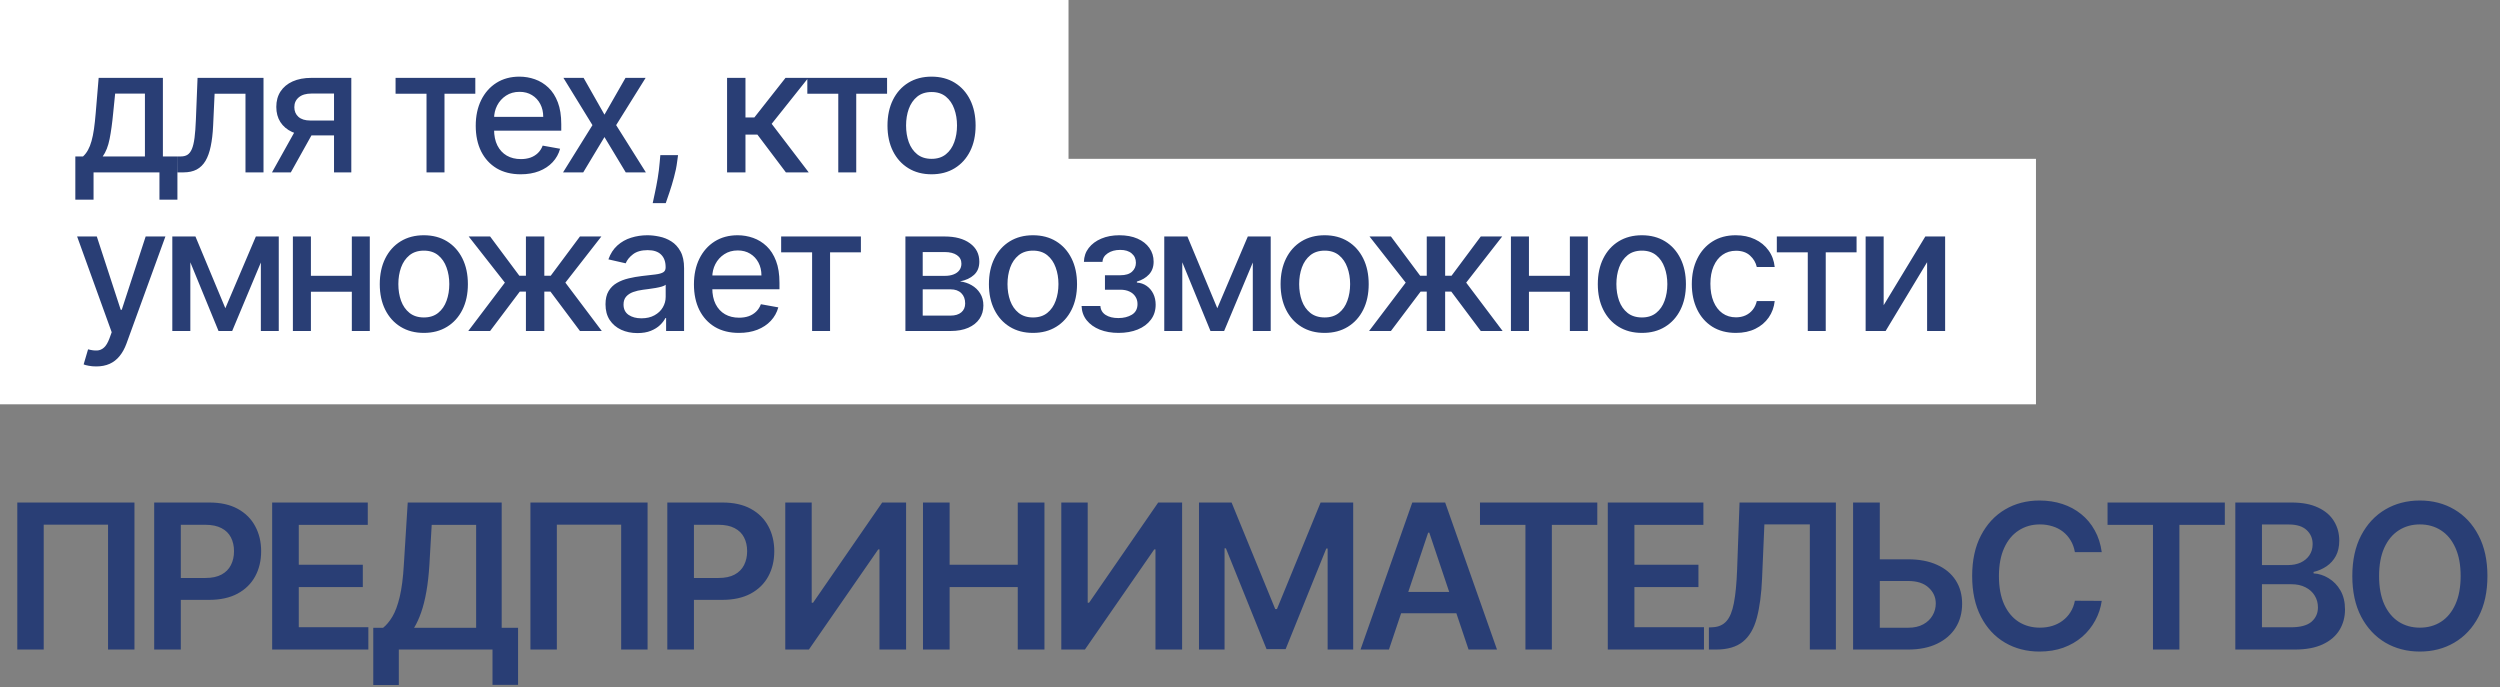 <?xml version="1.0" encoding="UTF-8"?> <svg xmlns="http://www.w3.org/2000/svg" width="331" height="91" viewBox="0 0 331 91" fill="none"><rect x="0" y="0" width="331" height="91" fill="#808080" stroke="none"/> <path d="M17.802 66.534V86H14.304V69.462H5.788V86H2.291V66.534H17.802ZM20.414 86V66.534H27.713C29.209 66.534 30.463 66.813 31.477 67.371C32.497 67.929 33.267 68.695 33.787 69.671C34.313 70.641 34.576 71.743 34.576 72.979C34.576 74.227 34.313 75.336 33.787 76.305C33.261 77.275 32.485 78.038 31.458 78.596C30.432 79.147 29.168 79.423 27.666 79.423H22.828V76.524H27.191C28.065 76.524 28.781 76.372 29.339 76.068C29.896 75.763 30.308 75.345 30.574 74.813C30.847 74.281 30.983 73.669 30.983 72.979C30.983 72.288 30.847 71.68 30.574 71.154C30.308 70.628 29.893 70.219 29.329 69.928C28.772 69.63 28.052 69.481 27.172 69.481H23.94V86H20.414ZM36.033 86V66.534H48.693V69.49H39.559V74.775H48.037V77.731H39.559V83.044H48.769V86H36.033ZM49.42 90.695V83.12H50.722C51.16 82.772 51.568 82.281 51.949 81.647C52.329 81.013 52.652 80.145 52.918 79.043C53.184 77.94 53.368 76.514 53.469 74.766L53.983 66.534H66.424V83.12H68.591V90.676H65.207V86H52.804V90.695H49.42ZM54.828 83.12H63.041V69.49H57.157L56.853 74.766C56.771 76.09 56.638 77.275 56.454 78.32C56.27 79.366 56.039 80.288 55.76 81.086C55.481 81.878 55.171 82.556 54.828 83.12ZM85.74 66.534V86H82.243V69.462H73.726V86H70.229V66.534H85.74ZM88.352 86V66.534H95.652C97.147 66.534 98.402 66.813 99.415 67.371C100.436 67.929 101.205 68.695 101.725 69.671C102.251 70.641 102.514 71.743 102.514 72.979C102.514 74.227 102.251 75.336 101.725 76.305C101.199 77.275 100.423 78.038 99.396 78.596C98.37 79.147 97.106 79.423 95.604 79.423H90.766V76.524H95.129C96.003 76.524 96.719 76.372 97.277 76.068C97.835 75.763 98.246 75.345 98.513 74.813C98.785 74.281 98.921 73.669 98.921 72.979C98.921 72.288 98.785 71.68 98.513 71.154C98.246 70.628 97.831 70.219 97.267 69.928C96.71 69.63 95.991 69.481 95.11 69.481H91.878V86H88.352ZM103.971 66.534H107.469V79.803H107.649L116.802 66.534H119.967V86H116.441V72.741H116.279L107.098 86H103.971V66.534ZM122.203 86V66.534H125.73V74.775H134.75V66.534H138.285V86H134.75V77.731H125.73V86H122.203ZM140.515 66.534H144.012V79.803H144.193L153.346 66.534H156.511V86H152.985V72.741H152.823L143.642 86H140.515V66.534ZM158.747 66.534H163.062L168.841 80.639H169.069L174.848 66.534H179.163V86H175.779V72.627H175.599L170.219 85.943H167.691L162.311 72.599H162.131V86H158.747V66.534ZM183.897 86H180.133L186.986 66.534H191.339L198.201 86H194.437L189.238 70.526H189.086L183.897 86ZM184.02 78.368H194.285V81.2H184.02V78.368ZM195.951 69.49V66.534H211.482V69.49H205.465V86H201.968V69.49H195.951ZM212.87 86V66.534H225.53V69.49H216.396V74.775H224.874V77.731H216.396V83.044H225.606V86H212.87ZM226.258 86V83.073L226.809 83.044C227.556 83 228.149 82.73 228.586 82.236C229.03 81.742 229.356 80.947 229.565 79.85C229.781 78.754 229.923 77.284 229.993 75.44L230.316 66.534H243.071V86H239.621V69.433H233.605L233.3 76.533C233.212 78.662 232.977 80.427 232.597 81.828C232.223 83.228 231.609 84.273 230.753 84.964C229.904 85.655 228.722 86 227.208 86H226.258ZM247.696 74.053H252.638C254.127 74.053 255.404 74.297 256.468 74.785C257.539 75.266 258.36 75.947 258.93 76.828C259.5 77.709 259.785 78.745 259.785 79.936C259.785 81.134 259.5 82.189 258.93 83.101C258.36 84.007 257.539 84.717 256.468 85.23C255.404 85.743 254.127 86 252.638 86H245.348V66.534H248.884V83.111H252.638C253.424 83.111 254.089 82.962 254.634 82.664C255.179 82.366 255.591 81.973 255.87 81.485C256.155 80.997 256.297 80.468 256.297 79.898C256.297 79.074 255.98 78.374 255.347 77.797C254.719 77.215 253.817 76.923 252.638 76.923H247.696V74.053ZM278.27 73.102H274.715C274.614 72.519 274.427 72.003 274.154 71.553C273.882 71.097 273.543 70.71 273.137 70.393C272.732 70.077 272.269 69.839 271.75 69.681C271.236 69.516 270.682 69.433 270.086 69.433C269.028 69.433 268.09 69.7 267.273 70.232C266.456 70.758 265.816 71.531 265.353 72.551C264.891 73.565 264.659 74.804 264.659 76.267C264.659 77.756 264.891 79.011 265.353 80.031C265.822 81.045 266.462 81.812 267.273 82.331C268.09 82.844 269.025 83.101 270.077 83.101C270.66 83.101 271.205 83.025 271.712 82.873C272.225 82.715 272.684 82.483 273.09 82.179C273.502 81.875 273.847 81.501 274.126 81.058C274.411 80.614 274.607 80.107 274.715 79.537L278.27 79.556C278.137 80.481 277.849 81.349 277.405 82.16C276.968 82.971 276.394 83.687 275.685 84.308C274.975 84.923 274.145 85.404 273.194 85.753C272.244 86.095 271.189 86.266 270.029 86.266C268.319 86.266 266.792 85.87 265.448 85.078C264.105 84.286 263.047 83.142 262.274 81.647C261.501 80.151 261.114 78.358 261.114 76.267C261.114 74.17 261.504 72.377 262.283 70.888C263.063 69.392 264.124 68.249 265.467 67.457C266.811 66.664 268.331 66.268 270.029 66.268C271.113 66.268 272.12 66.421 273.052 66.725C273.983 67.029 274.813 67.475 275.542 68.065C276.271 68.648 276.87 69.364 277.338 70.213C277.814 71.056 278.124 72.019 278.27 73.102ZM279.038 69.49V66.534H294.568V69.49H288.552V86H285.054V69.49H279.038ZM295.956 86V66.534H303.408C304.815 66.534 305.984 66.756 306.915 67.2C307.853 67.637 308.553 68.236 309.016 68.996C309.485 69.757 309.719 70.618 309.719 71.582C309.719 72.374 309.567 73.052 309.263 73.615C308.959 74.173 308.55 74.626 308.037 74.975C307.524 75.323 306.95 75.573 306.316 75.725V75.916C307.007 75.954 307.669 76.166 308.303 76.552C308.943 76.933 309.466 77.471 309.871 78.168C310.277 78.865 310.479 79.708 310.479 80.696C310.479 81.704 310.236 82.61 309.748 83.415C309.26 84.213 308.525 84.844 307.543 85.306C306.56 85.769 305.325 86 303.836 86H295.956ZM299.483 83.054H303.275C304.555 83.054 305.477 82.81 306.041 82.322C306.611 81.828 306.896 81.194 306.896 80.421C306.896 79.844 306.754 79.325 306.469 78.862C306.183 78.393 305.778 78.026 305.252 77.76C304.726 77.487 304.099 77.351 303.37 77.351H299.483V83.054ZM299.483 74.813H302.971C303.579 74.813 304.127 74.702 304.615 74.48C305.103 74.252 305.486 73.932 305.765 73.52C306.05 73.102 306.193 72.608 306.193 72.038C306.193 71.284 305.927 70.663 305.394 70.175C304.869 69.687 304.086 69.443 303.047 69.443H299.483V74.813ZM329.335 76.267C329.335 78.365 328.942 80.161 328.156 81.656C327.377 83.145 326.312 84.286 324.962 85.078C323.619 85.87 322.095 86.266 320.391 86.266C318.686 86.266 317.159 85.87 315.81 85.078C314.466 84.28 313.402 83.136 312.616 81.647C311.837 80.151 311.447 78.358 311.447 76.267C311.447 74.17 311.837 72.377 312.616 70.888C313.402 69.392 314.466 68.249 315.81 67.457C317.159 66.664 318.686 66.268 320.391 66.268C322.095 66.268 323.619 66.664 324.962 67.457C326.312 68.249 327.377 69.392 328.156 70.888C328.942 72.377 329.335 74.17 329.335 76.267ZM325.789 76.267C325.789 74.791 325.558 73.546 325.096 72.532C324.639 71.512 324.006 70.742 323.195 70.222C322.384 69.696 321.449 69.433 320.391 69.433C319.333 69.433 318.398 69.696 317.587 70.222C316.776 70.742 316.139 71.512 315.676 72.532C315.22 73.546 314.992 74.791 314.992 76.267C314.992 77.744 315.22 78.992 315.676 80.012C316.139 81.026 316.776 81.796 317.587 82.322C318.398 82.841 319.333 83.101 320.391 83.101C321.449 83.101 322.384 82.841 323.195 82.322C324.006 81.796 324.639 81.026 325.096 80.012C325.558 78.992 325.789 77.744 325.789 76.267Z" fill="#293E75"></path> <rect width="141.472" height="30.589" fill="white"></rect> <rect y="21.03" width="269.562" height="32.5" fill="white"></rect> <path d="M9.974 26.432V20.713H10.992C11.253 20.474 11.473 20.189 11.652 19.858C11.837 19.526 11.992 19.133 12.117 18.677C12.247 18.22 12.356 17.688 12.443 17.08C12.53 16.466 12.605 15.765 12.671 14.978L13.062 10.31H21.567V20.713H23.49V26.432H21.111V22.823H12.386V26.432H9.974ZM13.599 20.713H19.188V12.395H15.245L14.984 14.978C14.86 16.292 14.702 17.433 14.512 18.399C14.322 19.361 14.018 20.132 13.599 20.713ZM23.508 22.823L23.5 20.713H23.948C24.296 20.713 24.586 20.64 24.82 20.493C25.059 20.341 25.254 20.086 25.407 19.727C25.559 19.369 25.675 18.875 25.757 18.245C25.838 17.609 25.898 16.811 25.936 15.85L26.156 10.31H34.889V22.823H32.502V12.412H28.413L28.217 16.664C28.168 17.696 28.062 18.598 27.899 19.369C27.742 20.14 27.511 20.784 27.207 21.3C26.903 21.81 26.512 22.193 26.034 22.448C25.556 22.698 24.975 22.823 24.29 22.823H23.508ZM44.224 22.823V12.387H41.226C40.514 12.387 39.96 12.553 39.564 12.884C39.167 13.215 38.969 13.65 38.969 14.188C38.969 14.72 39.151 15.149 39.515 15.475C39.884 15.795 40.4 15.956 41.063 15.956H44.933V17.927H41.063C40.14 17.927 39.341 17.775 38.668 17.471C38 17.161 37.484 16.724 37.12 16.159C36.761 15.594 36.582 14.926 36.582 14.155C36.582 13.367 36.767 12.689 37.136 12.118C37.511 11.543 38.046 11.097 38.741 10.782C39.442 10.467 40.27 10.31 41.226 10.31H46.513V22.823H44.224ZM36.012 22.823L39.539 16.501H42.032L38.505 22.823H36.012ZM52.373 12.412V10.31H62.932V12.412H58.85V22.823H56.471V12.412H52.373ZM68.942 23.076C67.709 23.076 66.648 22.812 65.757 22.286C64.872 21.753 64.187 21.006 63.704 20.045C63.226 19.078 62.987 17.946 62.987 16.648C62.987 15.366 63.226 14.236 63.704 13.259C64.187 12.281 64.861 11.518 65.724 10.97C66.593 10.421 67.609 10.147 68.771 10.147C69.477 10.147 70.162 10.264 70.824 10.497C71.487 10.731 72.082 11.097 72.608 11.597C73.135 12.097 73.551 12.746 73.855 13.544C74.159 14.337 74.311 15.301 74.311 16.436V17.3H64.364V15.475H71.924C71.924 14.834 71.794 14.266 71.533 13.772C71.272 13.273 70.906 12.879 70.433 12.591C69.966 12.303 69.418 12.159 68.787 12.159C68.103 12.159 67.506 12.327 66.995 12.664C66.49 12.995 66.099 13.43 65.822 13.968C65.55 14.5 65.415 15.078 65.415 15.703V17.129C65.415 17.965 65.561 18.677 65.855 19.263C66.153 19.85 66.569 20.298 67.101 20.607C67.633 20.912 68.255 21.064 68.967 21.064C69.428 21.064 69.849 20.998 70.23 20.868C70.61 20.732 70.938 20.531 71.215 20.265C71.492 19.999 71.704 19.67 71.851 19.279L74.156 19.695C73.972 20.374 73.64 20.968 73.162 21.479C72.69 21.984 72.095 22.378 71.378 22.66C70.667 22.937 69.855 23.076 68.942 23.076ZM77.269 10.31L80.031 15.181L82.817 10.31H85.481L81.578 16.567L85.513 22.823H82.849L80.031 18.147L77.22 22.823H74.548L78.442 16.567L74.597 10.31H77.269ZM89.774 20.542L89.652 21.43C89.571 22.082 89.432 22.761 89.237 23.467C89.047 24.178 88.848 24.838 88.642 25.447C88.441 26.055 88.275 26.538 88.145 26.897H86.418C86.489 26.56 86.586 26.104 86.711 25.528C86.836 24.958 86.958 24.32 87.078 23.613C87.197 22.907 87.287 22.188 87.347 21.455L87.428 20.542H89.774ZM96.264 22.823V10.31H98.7V15.556H99.873L104.003 10.31H107.018L102.17 16.395L107.075 22.823H104.052L100.28 17.821H98.7V22.823H96.264ZM106.89 12.412V10.31H117.448V12.412H113.366V22.823H110.988V12.412H106.89ZM123.336 23.076C122.163 23.076 121.14 22.807 120.265 22.269C119.391 21.732 118.712 20.979 118.228 20.013C117.745 19.046 117.503 17.916 117.503 16.623C117.503 15.325 117.745 14.19 118.228 13.218C118.712 12.246 119.391 11.491 120.265 10.953C121.14 10.416 122.163 10.147 123.336 10.147C124.51 10.147 125.533 10.416 126.408 10.953C127.282 11.491 127.961 12.246 128.445 13.218C128.928 14.19 129.17 15.325 129.17 16.623C129.17 17.916 128.928 19.046 128.445 20.013C127.961 20.979 127.282 21.732 126.408 22.269C125.533 22.807 124.51 23.076 123.336 23.076ZM123.345 21.031C124.105 21.031 124.735 20.83 125.235 20.428C125.734 20.026 126.104 19.491 126.343 18.823C126.587 18.155 126.709 17.419 126.709 16.615C126.709 15.817 126.587 15.084 126.343 14.416C126.104 13.742 125.734 13.202 125.235 12.794C124.735 12.387 124.105 12.184 123.345 12.184C122.579 12.184 121.943 12.387 121.438 12.794C120.939 13.202 120.567 13.742 120.322 14.416C120.083 15.084 119.964 15.817 119.964 16.615C119.964 17.419 120.083 18.155 120.322 18.823C120.567 19.491 120.939 20.026 121.438 20.428C121.943 20.83 122.579 21.031 123.345 21.031ZM12.736 48.516C12.372 48.516 12.041 48.486 11.742 48.426C11.443 48.372 11.22 48.312 11.074 48.247L11.661 46.251C12.106 46.37 12.502 46.422 12.85 46.406C13.197 46.389 13.504 46.259 13.771 46.015C14.042 45.77 14.281 45.371 14.487 44.817L14.789 43.986L10.21 31.31H12.817L15.986 41.021H16.117L19.286 31.31H21.901L16.744 45.493C16.505 46.145 16.201 46.696 15.832 47.147C15.462 47.603 15.022 47.946 14.512 48.174C14.001 48.402 13.409 48.516 12.736 48.516ZM29.836 40.809L33.877 31.31H35.979L30.741 43.823H28.932L23.799 31.31H25.877L29.836 40.809ZM25.201 31.31V43.823H22.814V31.31H25.201ZM34.537 43.823V31.31H36.908V43.823H34.537ZM47.259 36.516V38.626H40.48V36.516H47.259ZM41.165 31.31V43.823H38.778V31.31H41.165ZM48.961 31.31V43.823H46.582V31.31H48.961ZM56.114 44.076C54.941 44.076 53.918 43.807 53.043 43.269C52.169 42.732 51.49 41.979 51.007 41.013C50.523 40.046 50.281 38.916 50.281 37.623C50.281 36.325 50.523 35.19 51.007 34.218C51.49 33.246 52.169 32.491 53.043 31.953C53.918 31.416 54.941 31.147 56.114 31.147C57.288 31.147 58.311 31.416 59.186 31.953C60.06 32.491 60.739 33.246 61.223 34.218C61.706 35.19 61.948 36.325 61.948 37.623C61.948 38.916 61.706 40.046 61.223 41.013C60.739 41.979 60.06 42.732 59.186 43.269C58.311 43.807 57.288 44.076 56.114 44.076ZM56.123 42.031C56.883 42.031 57.513 41.83 58.013 41.428C58.512 41.026 58.882 40.491 59.121 39.823C59.365 39.155 59.487 38.419 59.487 37.615C59.487 36.817 59.365 36.084 59.121 35.416C58.882 34.742 58.512 34.202 58.013 33.794C57.513 33.387 56.883 33.184 56.123 33.184C55.357 33.184 54.721 33.387 54.216 33.794C53.717 34.202 53.345 34.742 53.1 35.416C52.861 36.084 52.742 36.817 52.742 37.615C52.742 38.419 52.861 39.155 53.1 39.823C53.345 40.491 53.717 41.026 54.216 41.428C54.721 41.83 55.357 42.031 56.123 42.031ZM61.999 43.823L66.846 37.42L62.056 31.31H64.891L68.761 36.507H69.632V31.31H72.068V36.507H72.916L76.785 31.31H79.62L74.855 37.42L79.677 43.823H76.785L72.883 38.609H72.068V43.823H69.632V38.609H68.818L64.891 43.823H61.999ZM84.397 44.1C83.604 44.1 82.887 43.954 82.246 43.66C81.605 43.362 81.097 42.93 80.723 42.365C80.353 41.8 80.169 41.108 80.169 40.288C80.169 39.581 80.304 39 80.576 38.544C80.847 38.088 81.214 37.727 81.676 37.461C82.137 37.194 82.653 36.993 83.224 36.858C83.794 36.722 84.375 36.619 84.967 36.548C85.717 36.461 86.325 36.391 86.792 36.336C87.259 36.277 87.599 36.181 87.81 36.051C88.022 35.921 88.128 35.709 88.128 35.416V35.359C88.128 34.647 87.927 34.096 87.525 33.705C87.129 33.314 86.537 33.118 85.749 33.118C84.929 33.118 84.283 33.3 83.81 33.664C83.343 34.023 83.02 34.422 82.841 34.862L80.552 34.34C80.823 33.58 81.22 32.966 81.741 32.499C82.268 32.027 82.873 31.684 83.558 31.473C84.242 31.255 84.962 31.147 85.717 31.147C86.216 31.147 86.746 31.206 87.305 31.326C87.87 31.44 88.397 31.652 88.886 31.962C89.38 32.271 89.785 32.714 90.1 33.289C90.415 33.86 90.572 34.601 90.572 35.514V43.823H88.193V42.112H88.096C87.938 42.427 87.702 42.737 87.387 43.041C87.072 43.345 86.667 43.598 86.173 43.799C85.679 44 85.087 44.1 84.397 44.1ZM84.926 42.145C85.6 42.145 86.175 42.012 86.653 41.746C87.137 41.48 87.504 41.132 87.753 40.703C88.009 40.269 88.136 39.804 88.136 39.31V37.697C88.049 37.784 87.881 37.865 87.631 37.941C87.387 38.012 87.107 38.074 86.792 38.129C86.477 38.178 86.17 38.224 85.871 38.267C85.573 38.305 85.323 38.338 85.122 38.365C84.649 38.425 84.218 38.525 83.826 38.666C83.441 38.807 83.131 39.011 82.898 39.277C82.67 39.538 82.556 39.886 82.556 40.32C82.556 40.923 82.778 41.379 83.224 41.689C83.669 41.993 84.237 42.145 84.926 42.145ZM97.833 44.076C96.6 44.076 95.539 43.812 94.648 43.286C93.763 42.753 93.078 42.007 92.595 41.045C92.117 40.078 91.878 38.946 91.878 37.648C91.878 36.366 92.117 35.236 92.595 34.259C93.078 33.281 93.752 32.518 94.615 31.97C95.484 31.421 96.5 31.147 97.662 31.147C98.368 31.147 99.053 31.264 99.715 31.497C100.378 31.731 100.973 32.097 101.499 32.597C102.026 33.097 102.442 33.746 102.746 34.544C103.05 35.337 103.202 36.301 103.202 37.436V38.3H93.255V36.475H100.815C100.815 35.834 100.685 35.266 100.424 34.772C100.163 34.273 99.797 33.879 99.324 33.591C98.857 33.303 98.308 33.159 97.678 33.159C96.994 33.159 96.397 33.327 95.886 33.664C95.381 33.995 94.99 34.43 94.713 34.968C94.442 35.5 94.306 36.078 94.306 36.703V38.129C94.306 38.965 94.452 39.676 94.746 40.263C95.044 40.85 95.46 41.298 95.992 41.607C96.524 41.911 97.146 42.063 97.858 42.063C98.319 42.063 98.74 41.998 99.121 41.868C99.501 41.732 99.829 41.531 100.106 41.265C100.383 40.999 100.595 40.67 100.742 40.279L103.047 40.695C102.863 41.374 102.531 41.968 102.053 42.479C101.581 42.984 100.986 43.378 100.269 43.66C99.558 43.937 98.746 44.076 97.833 44.076ZM103.424 33.412V31.31H113.983V33.412H109.901V43.823H107.522V33.412H103.424ZM119.877 43.823V31.31H125.067C126.479 31.31 127.598 31.611 128.423 32.214C129.249 32.812 129.662 33.623 129.662 34.65C129.662 35.383 129.428 35.964 128.961 36.393C128.494 36.822 127.875 37.11 127.104 37.257C127.663 37.322 128.176 37.49 128.643 37.762C129.111 38.028 129.485 38.387 129.768 38.837C130.056 39.288 130.2 39.826 130.2 40.45C130.2 41.113 130.028 41.7 129.686 42.21C129.344 42.715 128.847 43.112 128.195 43.4C127.549 43.682 126.77 43.823 125.857 43.823H119.877ZM122.167 41.786H125.857C126.46 41.786 126.933 41.643 127.275 41.355C127.617 41.067 127.788 40.676 127.788 40.182C127.788 39.6 127.617 39.144 127.275 38.813C126.933 38.476 126.46 38.308 125.857 38.308H122.167V41.786ZM122.167 36.524H125.091C125.548 36.524 125.939 36.459 126.265 36.328C126.596 36.198 126.848 36.013 127.022 35.774C127.201 35.53 127.291 35.242 127.291 34.911C127.291 34.427 127.093 34.05 126.696 33.778C126.3 33.507 125.757 33.371 125.067 33.371H122.167V36.524ZM136.766 44.076C135.593 44.076 134.569 43.807 133.695 43.269C132.82 42.732 132.141 41.979 131.658 41.013C131.175 40.046 130.933 38.916 130.933 37.623C130.933 36.325 131.175 35.19 131.658 34.218C132.141 33.246 132.82 32.491 133.695 31.953C134.569 31.416 135.593 31.147 136.766 31.147C137.939 31.147 138.963 31.416 139.838 31.953C140.712 32.491 141.391 33.246 141.874 34.218C142.358 35.19 142.599 36.325 142.599 37.623C142.599 38.916 142.358 40.046 141.874 41.013C141.391 41.979 140.712 42.732 139.838 43.269C138.963 43.807 137.939 44.076 136.766 44.076ZM136.774 42.031C137.535 42.031 138.165 41.83 138.664 41.428C139.164 41.026 139.533 40.491 139.772 39.823C140.017 39.155 140.139 38.419 140.139 37.615C140.139 36.817 140.017 36.084 139.772 35.416C139.533 34.742 139.164 34.202 138.664 33.794C138.165 33.387 137.535 33.184 136.774 33.184C136.009 33.184 135.373 33.387 134.868 33.794C134.368 34.202 133.996 34.742 133.752 35.416C133.513 36.084 133.393 36.817 133.393 37.615C133.393 38.419 133.513 39.155 133.752 39.823C133.996 40.491 134.368 41.026 134.868 41.428C135.373 41.83 136.009 42.031 136.774 42.031ZM143.2 40.516H145.693C145.726 41.026 145.957 41.42 146.386 41.697C146.82 41.974 147.382 42.112 148.072 42.112C148.773 42.112 149.37 41.963 149.865 41.664C150.359 41.36 150.606 40.89 150.606 40.255C150.606 39.875 150.511 39.544 150.321 39.261C150.136 38.973 149.873 38.751 149.53 38.593C149.194 38.435 148.795 38.357 148.333 38.357H146.296V36.442H148.333C149.023 36.442 149.539 36.285 149.881 35.97C150.223 35.655 150.394 35.261 150.394 34.788C150.394 34.278 150.209 33.868 149.84 33.558C149.476 33.243 148.968 33.086 148.317 33.086C147.654 33.086 147.103 33.235 146.663 33.534C146.223 33.827 145.992 34.207 145.97 34.674H143.51C143.526 33.974 143.738 33.36 144.145 32.833C144.558 32.301 145.112 31.888 145.807 31.595C146.508 31.296 147.304 31.147 148.194 31.147C149.123 31.147 149.927 31.296 150.606 31.595C151.285 31.894 151.809 32.306 152.178 32.833C152.553 33.36 152.74 33.966 152.74 34.65C152.74 35.34 152.534 35.904 152.121 36.344C151.714 36.779 151.182 37.091 150.524 37.281V37.412C151.008 37.444 151.437 37.591 151.812 37.852C152.186 38.112 152.48 38.457 152.691 38.886C152.903 39.315 153.009 39.801 153.009 40.345C153.009 41.11 152.797 41.773 152.374 42.332C151.956 42.892 151.374 43.324 150.63 43.628C149.892 43.926 149.047 44.076 148.097 44.076C147.173 44.076 146.345 43.932 145.612 43.644C144.884 43.351 144.306 42.938 143.877 42.406C143.453 41.873 143.228 41.243 143.2 40.516ZM161.171 40.809L165.211 31.31H167.313L162.075 43.823H160.266L155.134 31.31H157.211L161.171 40.809ZM156.535 31.31V43.823H154.148V31.31H156.535ZM165.871 43.823V31.31H168.242V43.823H165.871ZM175.383 44.076C174.21 44.076 173.186 43.807 172.312 43.269C171.437 42.732 170.758 41.979 170.275 41.013C169.792 40.046 169.55 38.916 169.55 37.623C169.55 36.325 169.792 35.19 170.275 34.218C170.758 33.246 171.437 32.491 172.312 31.953C173.186 31.416 174.21 31.147 175.383 31.147C176.556 31.147 177.58 31.416 178.454 31.953C179.329 32.491 180.008 33.246 180.491 34.218C180.974 35.19 181.216 36.325 181.216 37.623C181.216 38.916 180.974 40.046 180.491 41.013C180.008 41.979 179.329 42.732 178.454 43.269C177.58 43.807 176.556 44.076 175.383 44.076ZM175.391 42.031C176.152 42.031 176.782 41.83 177.281 41.428C177.781 41.026 178.15 40.491 178.389 39.823C178.634 39.155 178.756 38.419 178.756 37.615C178.756 36.817 178.634 36.084 178.389 35.416C178.15 34.742 177.781 34.202 177.281 33.794C176.782 33.387 176.152 33.184 175.391 33.184C174.625 33.184 173.99 33.387 173.485 33.794C172.985 34.202 172.613 34.742 172.369 35.416C172.13 36.084 172.01 36.817 172.01 37.615C172.01 38.419 172.13 39.155 172.369 39.823C172.613 40.491 172.985 41.026 173.485 41.428C173.99 41.83 174.625 42.031 175.391 42.031ZM181.267 43.823L186.115 37.42L181.324 31.31H184.159L188.029 36.507H188.901V31.31H191.337V36.507H192.184L196.054 31.31H198.889L194.123 37.42L198.946 43.823H196.054L192.152 38.609H191.337V43.823H188.901V38.609H188.086L184.159 43.823H181.267ZM208.527 36.516V38.626H201.749V36.516H208.527ZM202.433 31.31V43.823H200.046V31.31H202.433ZM210.23 31.31V43.823H207.851V31.31H210.23ZM217.383 44.076C216.21 44.076 215.186 43.807 214.311 43.269C213.437 42.732 212.758 41.979 212.275 41.013C211.791 40.046 211.55 38.916 211.55 37.623C211.55 36.325 211.791 35.19 212.275 34.218C212.758 33.246 213.437 32.491 214.311 31.953C215.186 31.416 216.21 31.147 217.383 31.147C218.556 31.147 219.58 31.416 220.454 31.953C221.329 32.491 222.008 33.246 222.491 34.218C222.974 35.19 223.216 36.325 223.216 37.623C223.216 38.916 222.974 40.046 222.491 41.013C222.008 41.979 221.329 42.732 220.454 43.269C219.58 43.807 218.556 44.076 217.383 44.076ZM217.391 42.031C218.151 42.031 218.781 41.83 219.281 41.428C219.781 41.026 220.15 40.491 220.389 39.823C220.633 39.155 220.756 38.419 220.756 37.615C220.756 36.817 220.633 36.084 220.389 35.416C220.15 34.742 219.781 34.202 219.281 33.794C218.781 33.387 218.151 33.184 217.391 33.184C216.625 33.184 215.99 33.387 215.485 33.794C214.985 34.202 214.613 34.742 214.369 35.416C214.13 36.084 214.01 36.817 214.01 37.615C214.01 38.419 214.13 39.155 214.369 39.823C214.613 40.491 214.985 41.026 215.485 41.428C215.99 41.83 216.625 42.031 217.391 42.031ZM229.829 44.076C228.618 44.076 227.576 43.801 226.701 43.253C225.832 42.699 225.164 41.936 224.697 40.964C224.23 39.992 223.996 38.878 223.996 37.623C223.996 36.353 224.235 35.231 224.713 34.259C225.191 33.281 225.865 32.518 226.734 31.97C227.603 31.421 228.626 31.147 229.805 31.147C230.755 31.147 231.603 31.323 232.347 31.676C233.091 32.024 233.691 32.513 234.147 33.143C234.609 33.773 234.883 34.509 234.97 35.351H232.599C232.469 34.764 232.17 34.259 231.703 33.835C231.242 33.412 230.622 33.2 229.846 33.2C229.167 33.2 228.572 33.379 228.062 33.737C227.556 34.09 227.163 34.596 226.88 35.253C226.598 35.904 226.457 36.676 226.457 37.566C226.457 38.479 226.595 39.267 226.872 39.929C227.149 40.592 227.54 41.105 228.045 41.469C228.556 41.833 229.156 42.015 229.846 42.015C230.307 42.015 230.726 41.931 231.1 41.762C231.481 41.588 231.798 41.341 232.054 41.021C232.314 40.7 232.496 40.315 232.599 39.864H234.97C234.883 40.673 234.62 41.395 234.18 42.031C233.74 42.666 233.151 43.166 232.412 43.53C231.679 43.894 230.818 44.076 229.829 44.076ZM235.251 33.412V31.31H245.81V33.412H241.728V43.823H239.349V33.412H235.251ZM249.397 40.41L254.912 31.31H257.535V43.823H255.148V34.715L249.657 43.823H247.01V31.31H249.397V40.41Z" fill="#293E75"></path> </svg> 